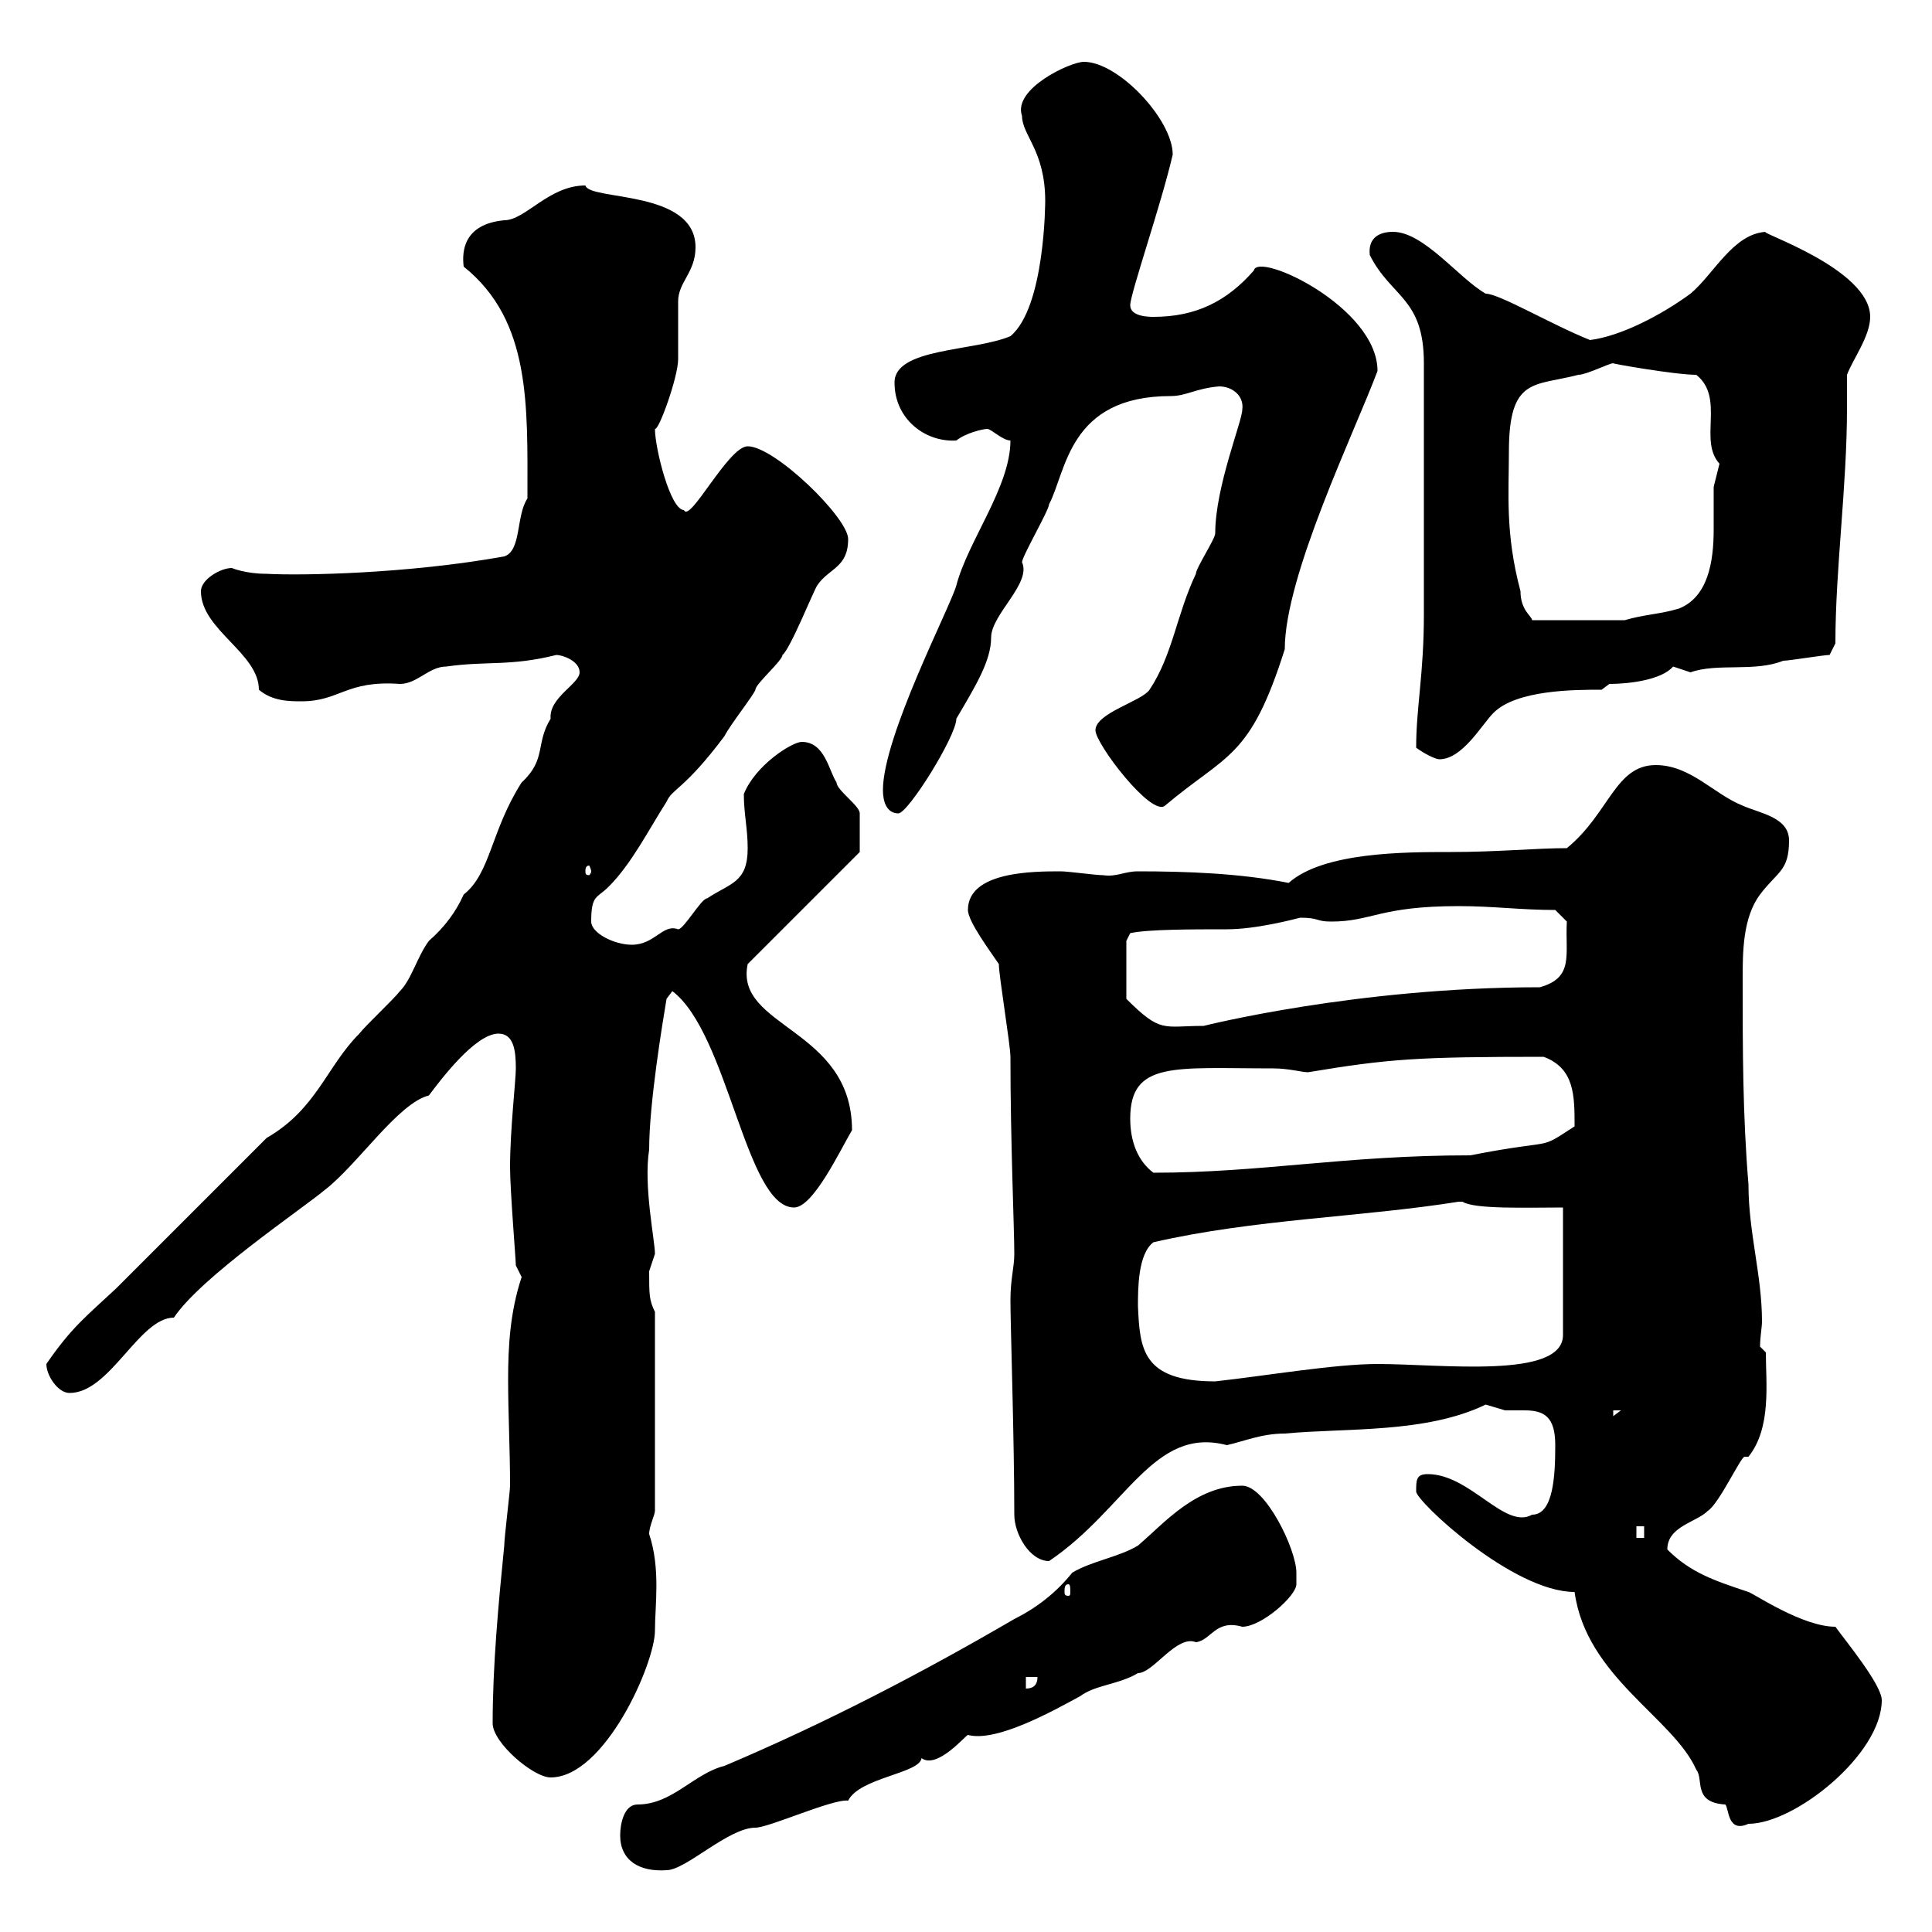 <svg xmlns="http://www.w3.org/2000/svg" xmlns:xlink="http://www.w3.org/1999/xlink" width="300" height="300"><path d="M96.30 285C96.30 288.90 99.30 290.70 103.50 290.40C106.50 290.40 113.10 283.80 117.30 283.80C119.40 283.80 129.30 279.30 131.70 279.60C133.50 276 142.80 275.40 143.10 273C145.50 274.80 150 269.40 150.30 269.40C154.80 270.60 163.80 265.50 167.70 263.40C170.10 261.60 173.70 261.60 176.70 259.80C179.10 259.80 182.70 253.80 185.70 255C188.10 254.70 188.70 251.40 192.90 252.60C195.90 252.60 201.30 247.80 201.30 246C201.30 246 201.30 244.20 201.30 244.20C201.30 240.60 196.50 230.70 192.90 230.70C185.70 230.70 180.90 236.40 176.70 240C173.70 241.80 169.50 242.40 166.50 244.20C164.10 247.20 161.10 249.60 157.50 251.40C143.10 259.80 128.10 267.60 112.50 274.20C107.70 275.40 104.40 280.20 99 280.20C96.90 280.20 96.30 283.20 96.30 285ZM244.50 247.20C246.30 260.40 259.80 266.70 263.40 274.80C264.60 276.30 262.80 279.90 267.90 280.20C268.50 280.80 268.20 284.70 271.50 283.20C278.70 283.20 292.20 272.40 292.20 264C292.20 261.60 286.50 254.70 285 252.60C279.90 252.60 272.40 247.50 271.50 247.20C266.10 245.40 262.50 244.20 258.90 240.60C258.90 237 263.40 236.40 265.20 234.60C267 233.40 270.30 226.20 270.90 226.20C271.50 226.20 271.50 226.20 271.50 226.20C275.10 221.70 274.20 214.80 274.20 210L273.30 209.10C273.30 207.60 273.60 206.10 273.60 205.20C273.60 198 271.50 191.40 271.50 183.90C270.60 173.10 270.60 162.90 270.60 152.10C270.60 147.90 270.60 142.50 273.30 138.90C276 135.30 277.80 135.30 277.80 130.50C277.80 126.90 273.30 126.30 270.60 125.10C266.10 123.30 262.50 118.80 257.10 118.80C250.80 118.80 249.90 126.30 243.30 131.70C238.50 131.70 232.50 132.30 225.30 132.30C218.10 132.30 205.50 132.30 200.10 137.10C192.60 135.60 184.20 135.30 176.70 135.30C174.60 135.30 173.40 136.20 171.30 135.90C170.10 135.90 165.90 135.30 164.70 135.30C160.50 135.30 150.30 135.30 150.30 141.30C150.30 143.10 153.90 147.90 155.10 149.70C155.10 151.50 156.90 162.30 156.90 164.10C156.90 177.30 157.50 190.80 157.50 194.70C157.50 196.80 156.90 198.60 156.90 201.90C156.90 205.80 157.50 223.50 157.50 235.20C157.50 238.20 159.90 242.40 162.90 242.40C174.90 234.30 179.10 221.40 190.50 224.40C193.20 223.80 195.90 222.60 199.50 222.60C209.10 221.70 221.40 222.60 230.70 218.10C230.70 218.10 233.70 219 233.70 219C234.60 219 235.80 219 236.70 219C239.70 219 241.50 219.90 241.50 224.40C241.50 229.20 241.20 235.20 237.90 235.20C233.70 237.60 228.30 228.90 221.70 228.90C219.90 228.90 219.90 229.80 219.90 231.60C219.90 233.10 234.90 247.20 244.50 247.20ZM76.50 267.60C76.50 270.60 82.80 276 85.50 276C93.90 276 101.70 258.30 101.70 253.20C101.70 249.30 102.60 243.60 100.80 238.20C100.80 237 101.70 235.20 101.70 234.60L101.70 203.70C100.80 201.90 100.80 201 100.80 197.40C100.80 197.40 101.70 194.70 101.70 194.70C101.70 192.60 99.90 184.20 100.80 178.50C100.80 171.30 102.90 158.70 103.50 155.10L104.40 153.90C113.10 160.50 115.80 187.50 123.30 187.50C126.30 187.50 130.50 178.50 132.30 175.50C132.30 159.60 114 159.60 116.10 149.70L133.50 132.30C133.50 131.70 133.50 126.90 133.50 126.30C133.50 125.10 129.90 122.70 129.90 121.50C128.70 119.70 128.10 115.20 124.50 115.20C123 115.20 117.30 118.80 115.50 123.30C115.50 126.30 116.10 128.70 116.10 131.70C116.10 137.10 113.40 137.10 109.80 139.50C108.90 139.50 106.20 144.30 105.30 144.30C102.90 143.40 101.70 146.70 98.10 146.70C95.40 146.70 91.80 144.90 91.80 143.10C91.80 138.90 92.70 139.50 94.50 137.70C98.10 134.10 100.80 128.70 103.50 124.50C104.40 122.40 106.20 122.70 112.50 114.30C113.40 112.50 117 108 117.30 107.10C117.30 106.20 121.50 102.60 121.50 101.70C122.70 100.80 126.30 91.80 126.90 90.90C128.70 88.20 131.70 88.20 131.70 83.70C131.70 80.40 120.30 69.30 116.10 69.30C113.10 69.30 107.10 81.30 106.20 79.20C104.10 79.20 101.70 69.60 101.70 66.60C102.30 66.90 105.30 58.50 105.30 55.80C105.30 54.60 105.30 47.40 105.30 46.80C105.30 43.80 108 42.30 108 38.40C108 29.40 91.50 31.20 90.90 28.80C85.20 28.80 81.60 34.20 78.30 34.20C72 34.80 71.70 39 72 41.40C82.50 49.80 81.90 63 81.90 77.40C80.10 80.10 81 85.50 78.30 86.40C63.30 89.10 46.80 89.40 41.40 89.10C38.10 89.10 36 88.20 36 88.20C34.20 88.20 31.20 90 31.20 91.80C31.20 97.80 40.20 101.40 40.20 107.10C42.30 108.90 45 108.90 46.80 108.90C52.80 108.90 53.70 105.60 62.10 106.20C64.80 106.20 66.60 103.50 69.30 103.50C75.60 102.60 79.20 103.50 86.40 101.70C87.30 101.70 90 102.60 90 104.40C90 106.20 85.20 108.30 85.50 111.60C83.10 115.50 84.90 117.90 81 121.50C76.20 129 76.20 135.60 72 138.90C70.80 141.60 69 144 66.60 146.10C64.80 148.50 63.90 152.10 62.10 153.90C61.20 155.10 56.70 159.30 55.80 160.50C50.70 165.60 49.20 172.20 41.40 176.70C37.80 180.30 21.60 196.50 18 200.10C13.50 204.30 11.10 206.10 7.20 211.80C7.20 213.60 9 216.30 10.80 216.30C17.10 216.30 21.60 204.60 27 204.60C31.20 198.30 46.80 187.80 50.40 184.80C55.50 180.90 61.80 171.30 66.60 170.10C68.40 167.70 73.80 160.50 77.40 160.50C79.80 160.50 80.10 163.20 80.10 165.90C80.10 167.70 79.20 175.50 79.20 181.20C79.20 184.80 80.10 195.60 80.10 196.50L81 198.30C79.20 203.70 78.90 209.10 78.90 214.20C78.90 219.60 79.20 225 79.20 230.70C79.20 231.60 78.30 238.80 78.30 240C77.40 249 76.50 258.60 76.50 267.60ZM159.30 260.40L161.10 260.40C161.10 261.60 160.50 262.20 159.30 262.20ZM165.90 246C166.20 246 166.20 246.60 166.20 247.20C166.20 247.50 166.20 247.80 165.90 247.80C165.30 247.80 165.30 247.50 165.30 247.20C165.30 246.60 165.30 246 165.90 246ZM254.10 237L255.30 237L255.30 238.80L254.10 238.80ZM250.50 219L251.70 219L250.50 219.90ZM176.70 202.80C176.70 200.10 176.70 194.70 179.10 192.90C194.70 189.30 211.50 189 226.50 186.60C226.50 186.60 226.50 186.60 227.10 186.60C228.90 187.80 237.30 187.50 242.70 187.50L242.70 207.30C242.70 214.20 223.80 211.80 213.90 211.80C207.30 211.80 196.80 213.60 188.70 214.50C177.30 214.50 177 209.40 176.70 202.80ZM175.50 173.70C175.50 164.70 182.40 165.90 197.70 165.90C200.10 165.90 202.20 166.50 203.10 166.50C215.70 164.40 220.20 164.10 239.70 164.10C244.50 165.90 244.50 170.10 244.50 174.90C238.50 178.80 242.10 176.70 228.30 179.40C208.80 179.40 195.90 182.10 179.10 182.10C176.70 180.30 175.50 177.30 175.50 173.70ZM174.90 146.10L175.50 144.90C178.20 144.30 185.10 144.30 190.50 144.30C195 144.30 200.70 142.80 201.90 142.50C204.90 142.50 204.30 143.10 206.70 143.10C213 143.10 214.20 140.70 226.50 140.70C231.90 140.70 236.10 141.30 241.50 141.30L243.30 143.10C243 148.20 244.50 151.80 239.10 153.30C210.60 153.30 186.90 159.30 186.90 159.30C180.60 159.30 180.30 160.50 174.90 155.10ZM91.80 135.30C91.80 135.60 91.50 135.90 91.50 135.90C90.90 135.90 90.90 135.60 90.90 135.30C90.90 135 90.90 134.40 91.50 134.40C91.50 134.40 91.80 135 91.80 135.30ZM137.10 122.70C137.10 124.50 137.70 126.30 139.50 126.30C141 126.30 148.50 114.30 148.50 111.60C151.50 106.50 153.90 102.60 153.90 99C153.90 95.40 160.20 90.60 158.70 87.30C158.70 86.40 162.90 79.20 162.90 78.30C165.60 73.20 165.90 61.50 181.80 61.50C184.20 61.50 185.70 60.30 189.30 60C191.40 60 193.20 61.50 192.90 63.60C192.90 65.40 188.70 75.60 188.70 82.80C188.70 83.70 185.70 88.20 185.70 89.10C182.70 95.40 182.10 101.70 178.50 107.10C177.30 108.90 170.10 110.70 170.10 113.40C170.10 115.50 178.80 126.90 180.90 125.10C190.50 117 194.10 117.90 199.50 100.80C199.50 89.40 210.30 67.20 213.90 57.60C213.90 47.70 195.30 39 194.70 42C190.50 46.80 185.70 49.20 179.10 49.20C178.50 49.20 175.50 49.20 175.50 47.40C175.50 45.60 180.30 31.80 182.10 24C182.10 18.60 173.70 9.60 168.30 9.60C166.20 9.60 157.20 13.80 158.70 18C158.70 21 162.30 23.40 162.30 31.20C162.30 31.20 162.30 47.70 156.90 52.20C151.20 54.60 138.90 54 138.90 59.40C138.90 65.10 143.70 68.70 148.50 68.40C150 67.20 152.70 66.60 153.30 66.60C153.90 66.60 155.70 68.40 156.90 68.40C156.90 75.60 150.30 84 148.50 90.90C147.60 94.20 137.10 114.30 137.10 122.70ZM219.90 116.10C221.10 117 222.90 117.90 223.50 117.90C227.10 117.90 230.10 112.50 231.90 110.70C235.50 107.10 244.50 107.10 248.70 107.10L249.90 106.20C252.90 106.20 258 105.60 259.80 103.50C259.80 103.50 262.50 104.40 262.50 104.40C266.70 102.90 272.40 104.40 276.90 102.60C277.80 102.60 283.20 101.70 284.10 101.70L285 99.90C285 88.20 286.80 75.60 286.80 63.30C286.80 61.80 286.80 60 286.80 58.20C287.70 55.80 290.40 52.20 290.40 49.20C290.40 41.70 272.70 36 274.20 36C269.10 36.30 266.10 42.60 262.50 45.60C258 48.90 251.70 52.20 246.90 52.80C240.90 50.40 232.80 45.60 230.70 45.60C226.50 43.20 221.10 36 216.30 36C214.20 36 212.40 36.90 212.70 39.60C216 46.20 221.10 46.20 221.10 56.40C221.10 76.50 221.10 88.80 221.10 95.40C221.10 104.70 219.90 109.80 219.90 116.10ZM234.30 70.20C234.30 58.50 238.20 60 245.10 58.20C246.30 58.20 249.90 56.40 250.50 56.40C249.90 56.40 260.10 58.20 263.40 58.20C267.90 61.80 263.70 68.40 267 72C267 72 266.10 75.60 266.10 75.60C266.10 77.40 266.10 79.80 266.10 82.20C266.10 87.30 265.20 92.70 260.70 94.50C257.70 95.40 255.30 95.40 252.30 96.30L237.90 96.30C237.90 95.70 236.10 94.80 236.10 91.80C233.70 82.80 234.30 76.50 234.30 70.20Z"/></svg>